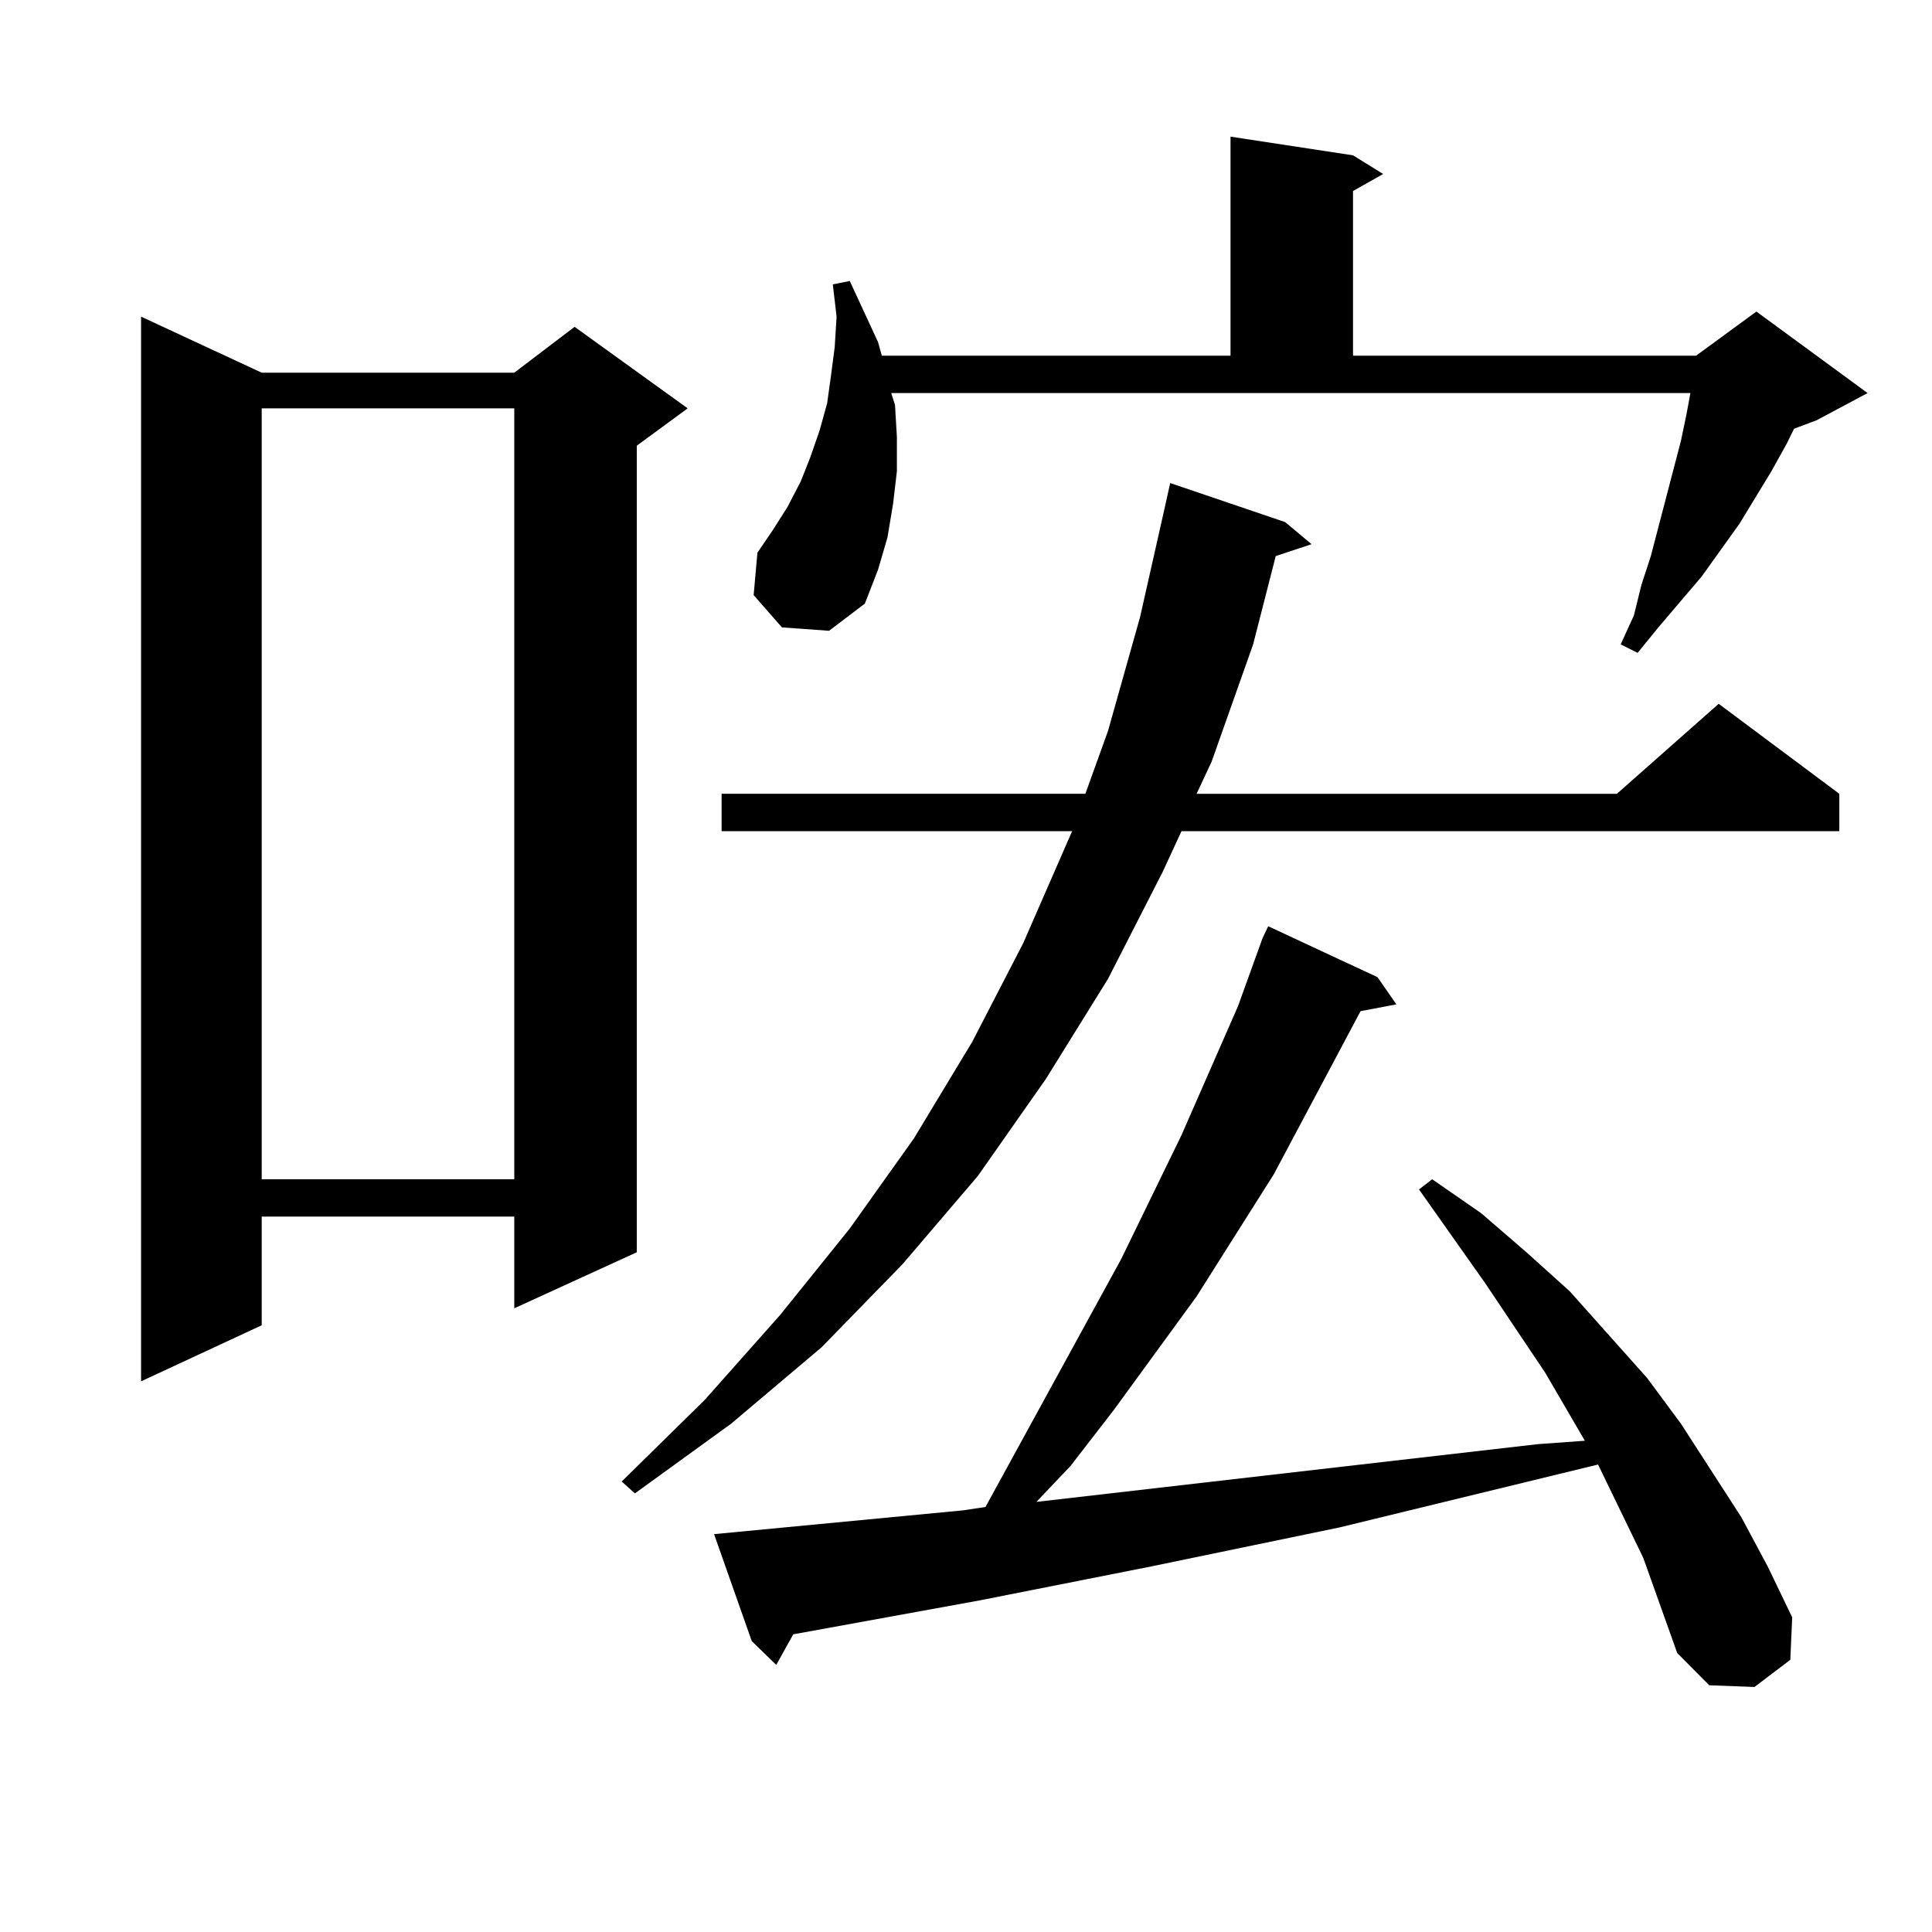 <?xml version="1.0" encoding="utf-8"?>
<!-- Generator: Adobe Illustrator 16.0.0, SVG Export Plug-In . SVG Version: 6.00 Build 0)  -->
<!DOCTYPE svg PUBLIC "-//W3C//DTD SVG 1.1//EN" "http://www.w3.org/Graphics/SVG/1.1/DTD/svg11.dtd">
<svg version="1.1" id="图层_1" xmlns="http://www.w3.org/2000/svg" xmlns:xlink="http://www.w3.org/1999/xlink" x="0px" y="0px"
	 width="1000px" height="1000px" viewBox="0 0 1000 1000" enable-background="new 0 0 1000 1000" xml:space="preserve">
<path d="M135.46,192.898h130.729l31.219-23.73l58.535,42.188l-26.341,19.336v417.48l-63.413,29.004v-47.461H135.46v56.25
	l-62.438,29.004V163.895L135.46,192.898z M135.46,211.355v399.023h130.729V211.355H135.46z M665.203,270.242l13.658,11.426
	l-18.536,6.152l-11.707,45.703l-21.463,60.645l-7.805,16.699h217.556l52.682-46.582l62.438,46.582v19.336H611.546l-9.756,21.094
	l-28.292,55.371l-32.194,51.855l-35.121,50.098l-39.023,45.703l-41.95,43.066l-46.828,39.551l-49.755,36.035l-6.829-6.152
	l42.926-42.188l39.023-43.945l36.097-44.824l33.17-46.582l30.243-50.098l26.341-50.977l23.414-53.613l1.951-4.395H373.503v-19.336
	h188.288l11.707-32.52l16.585-58.887l12.683-56.25l2.927-13.184L665.203,270.242z M850.564,806.375l-23.414-48.34l-133.655,32.52
	l-97.559,20.215l-88.778,17.578l-96.583,17.578l-8.78,15.82l-12.683-12.305l-19.512-55.371l128.777-12.305l11.707-1.758
	l70.242-128.32l31.219-64.16l29.268-66.797l12.683-35.156l2.927-6.152l56.584,26.367l9.756,14.063l-18.536,3.516l-44.877,84.375
	l-39.999,63.281l-42.926,58.887l-22.438,29.004l-17.561,18.457l259.506-29.883l24.39-1.758l-20.487-35.156l-31.219-46.582
	l-34.146-48.34l6.829-5.273l25.365,17.578l23.414,20.215l22.438,20.215l39.999,44.824l17.561,23.73l31.219,48.34l13.658,25.488
	l12.683,26.367l-0.976,21.973l-18.536,14.063l-23.414-0.879l-16.585-16.699L850.564,806.375z M463.257,209.598l0.976,16.699v17.578
	l-1.951,16.699l-2.927,17.578l-4.878,16.699l-6.829,17.578l-18.536,14.063l-24.39-1.758l-14.634-16.699l1.951-21.973l7.805-11.426
	l7.805-12.305l6.829-13.184l4.878-12.305l4.878-14.063l3.902-14.063l1.951-14.063l1.951-14.941l0.976-15.82l-1.951-16.699
	l8.78-1.758l14.634,31.641l1.951,7.031h180.483V70.73l63.413,9.668l15.609,9.668l-15.609,8.789v85.254h177.557l31.219-22.852
	l57.56,42.188l-26.341,14.063l-11.707,4.395l-3.902,7.91l-7.805,14.063l-16.585,27.246l-19.512,27.246l-22.438,26.367
	l-10.731,13.184l-8.78-4.395l6.829-14.941l3.902-15.82l4.878-14.941l7.805-29.883l7.805-29.883l2.927-14.063l1.951-10.547H461.306
	L463.257,209.598z"/>
</svg>
